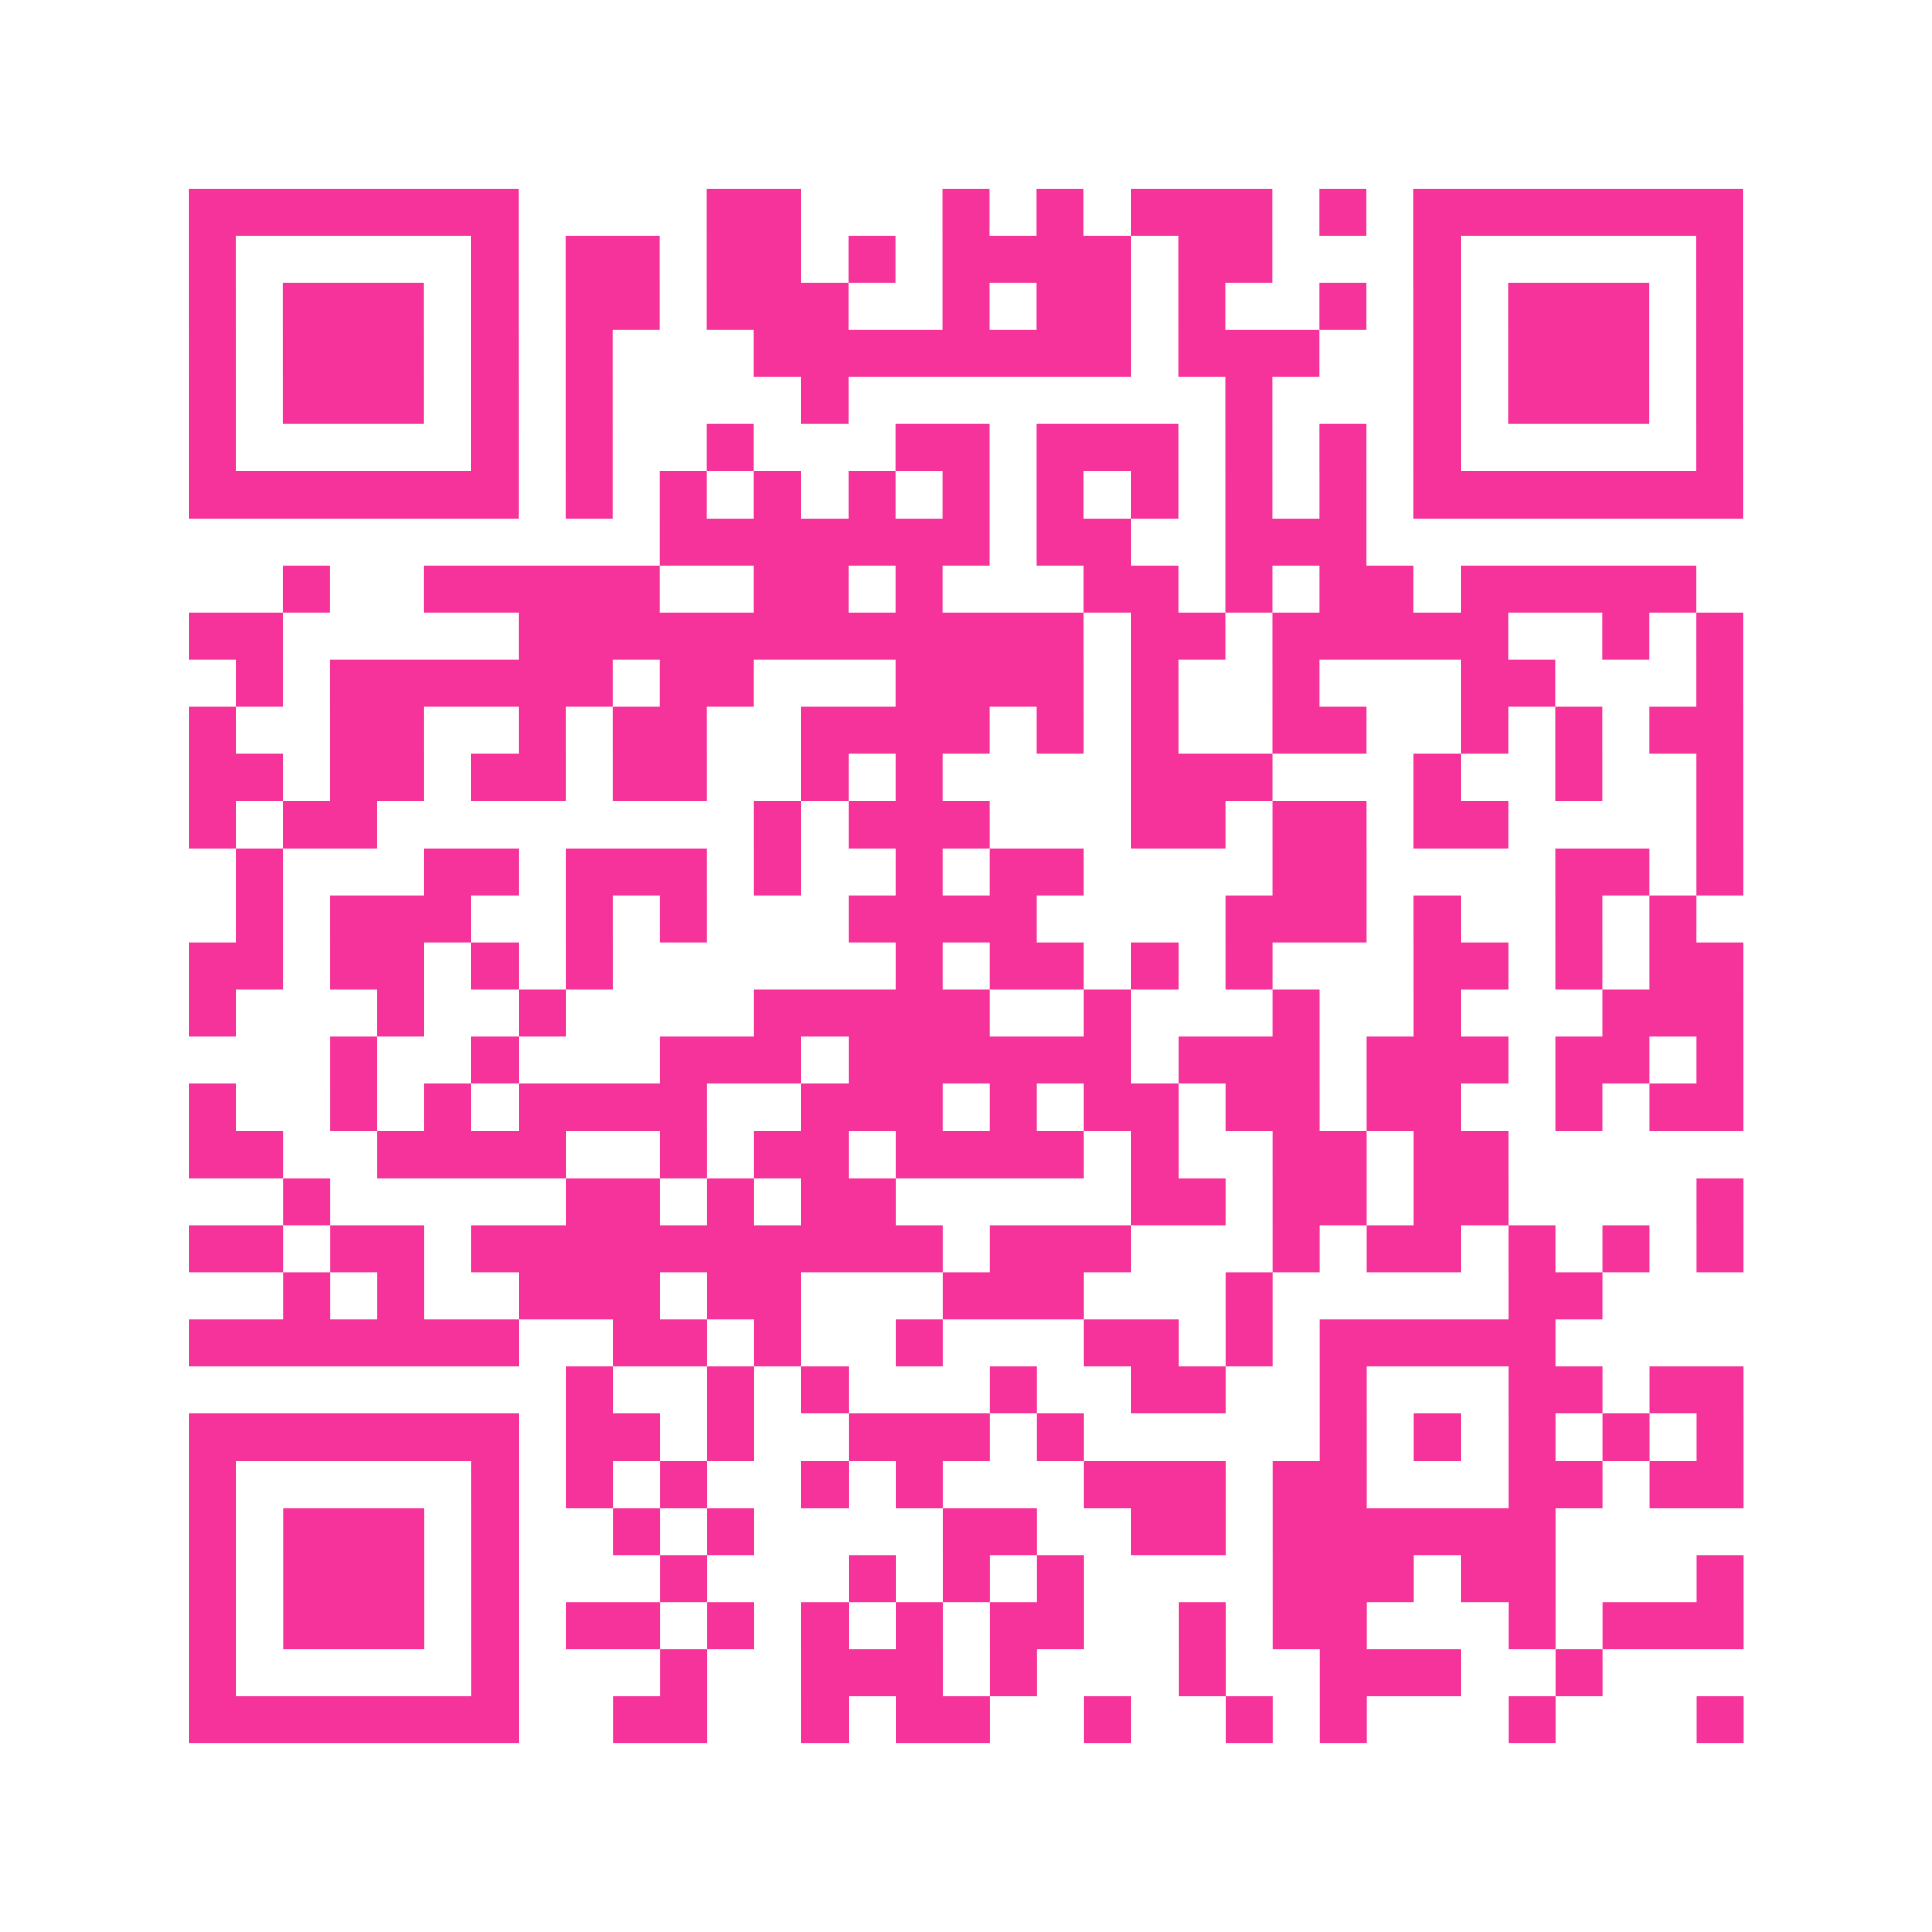 <?xml version="1.0" encoding="UTF-8"?>
<svg xmlns="http://www.w3.org/2000/svg" viewBox="0 0 41 41" class="pyqrcode"><path fill="transparent" d="M0 0h41v41h-41z"/><path stroke="#f6339b" class="pyqrline" d="M4 4.5h7m4 0h2m3 0h1m1 0h1m1 0h3m1 0h1m1 0h7m-33 1h1m5 0h1m1 0h2m1 0h2m1 0h1m1 0h4m1 0h2m3 0h1m5 0h1m-33 1h1m1 0h3m1 0h1m1 0h2m1 0h3m2 0h1m1 0h2m1 0h1m2 0h1m1 0h1m1 0h3m1 0h1m-33 1h1m1 0h3m1 0h1m1 0h1m3 0h8m1 0h3m2 0h1m1 0h3m1 0h1m-33 1h1m1 0h3m1 0h1m1 0h1m4 0h1m8 0h1m3 0h1m1 0h3m1 0h1m-33 1h1m5 0h1m1 0h1m2 0h1m3 0h2m1 0h3m1 0h1m1 0h1m1 0h1m5 0h1m-33 1h7m1 0h1m1 0h1m1 0h1m1 0h1m1 0h1m1 0h1m1 0h1m1 0h1m1 0h1m1 0h7m-23 1h7m1 0h2m2 0h3m-23 1h1m2 0h5m2 0h2m1 0h1m3 0h2m1 0h1m1 0h2m1 0h5m-32 1h2m5 0h12m1 0h2m1 0h5m2 0h1m1 0h1m-32 1h1m1 0h6m1 0h2m3 0h4m1 0h1m2 0h1m3 0h2m3 0h1m-33 1h1m2 0h2m2 0h1m1 0h2m2 0h4m1 0h1m1 0h1m2 0h2m2 0h1m1 0h1m1 0h2m-33 1h2m1 0h2m1 0h2m1 0h2m2 0h1m1 0h1m4 0h3m3 0h1m2 0h1m2 0h1m-33 1h1m1 0h2m8 0h1m1 0h3m3 0h2m1 0h2m1 0h2m4 0h1m-32 1h1m3 0h2m1 0h3m1 0h1m2 0h1m1 0h2m4 0h2m4 0h2m1 0h1m-32 1h1m1 0h3m2 0h1m1 0h1m3 0h4m4 0h3m1 0h1m2 0h1m1 0h1m-32 1h2m1 0h2m1 0h1m1 0h1m6 0h1m1 0h2m1 0h1m1 0h1m3 0h2m1 0h1m1 0h2m-33 1h1m3 0h1m2 0h1m4 0h5m2 0h1m3 0h1m2 0h1m3 0h3m-30 1h1m2 0h1m3 0h3m1 0h6m1 0h3m1 0h3m1 0h2m1 0h1m-33 1h1m2 0h1m1 0h1m1 0h4m2 0h3m1 0h1m1 0h2m1 0h2m1 0h2m2 0h1m1 0h2m-33 1h2m2 0h4m2 0h1m1 0h2m1 0h4m1 0h1m2 0h2m1 0h2m-26 1h1m5 0h2m1 0h1m1 0h2m5 0h2m1 0h2m1 0h2m4 0h1m-33 1h2m1 0h2m1 0h10m1 0h3m3 0h1m1 0h2m1 0h1m1 0h1m1 0h1m-31 1h1m1 0h1m2 0h3m1 0h2m3 0h3m3 0h1m5 0h2m-30 1h7m2 0h2m1 0h1m2 0h1m3 0h2m1 0h1m1 0h5m-21 1h1m2 0h1m1 0h1m3 0h1m2 0h2m2 0h1m3 0h2m1 0h2m-33 1h7m1 0h2m1 0h1m2 0h3m1 0h1m5 0h1m1 0h1m1 0h1m1 0h1m1 0h1m-33 1h1m5 0h1m1 0h1m1 0h1m2 0h1m1 0h1m3 0h3m1 0h2m3 0h2m1 0h2m-33 1h1m1 0h3m1 0h1m2 0h1m1 0h1m4 0h2m2 0h2m1 0h6m-29 1h1m1 0h3m1 0h1m3 0h1m3 0h1m1 0h1m1 0h1m4 0h3m1 0h2m3 0h1m-33 1h1m1 0h3m1 0h1m1 0h2m1 0h1m1 0h1m1 0h1m1 0h2m2 0h1m1 0h2m3 0h1m1 0h3m-33 1h1m5 0h1m3 0h1m2 0h3m1 0h1m3 0h1m2 0h3m2 0h1m-30 1h7m2 0h2m2 0h1m1 0h2m2 0h1m2 0h1m1 0h1m3 0h1m3 0h1"/></svg>
